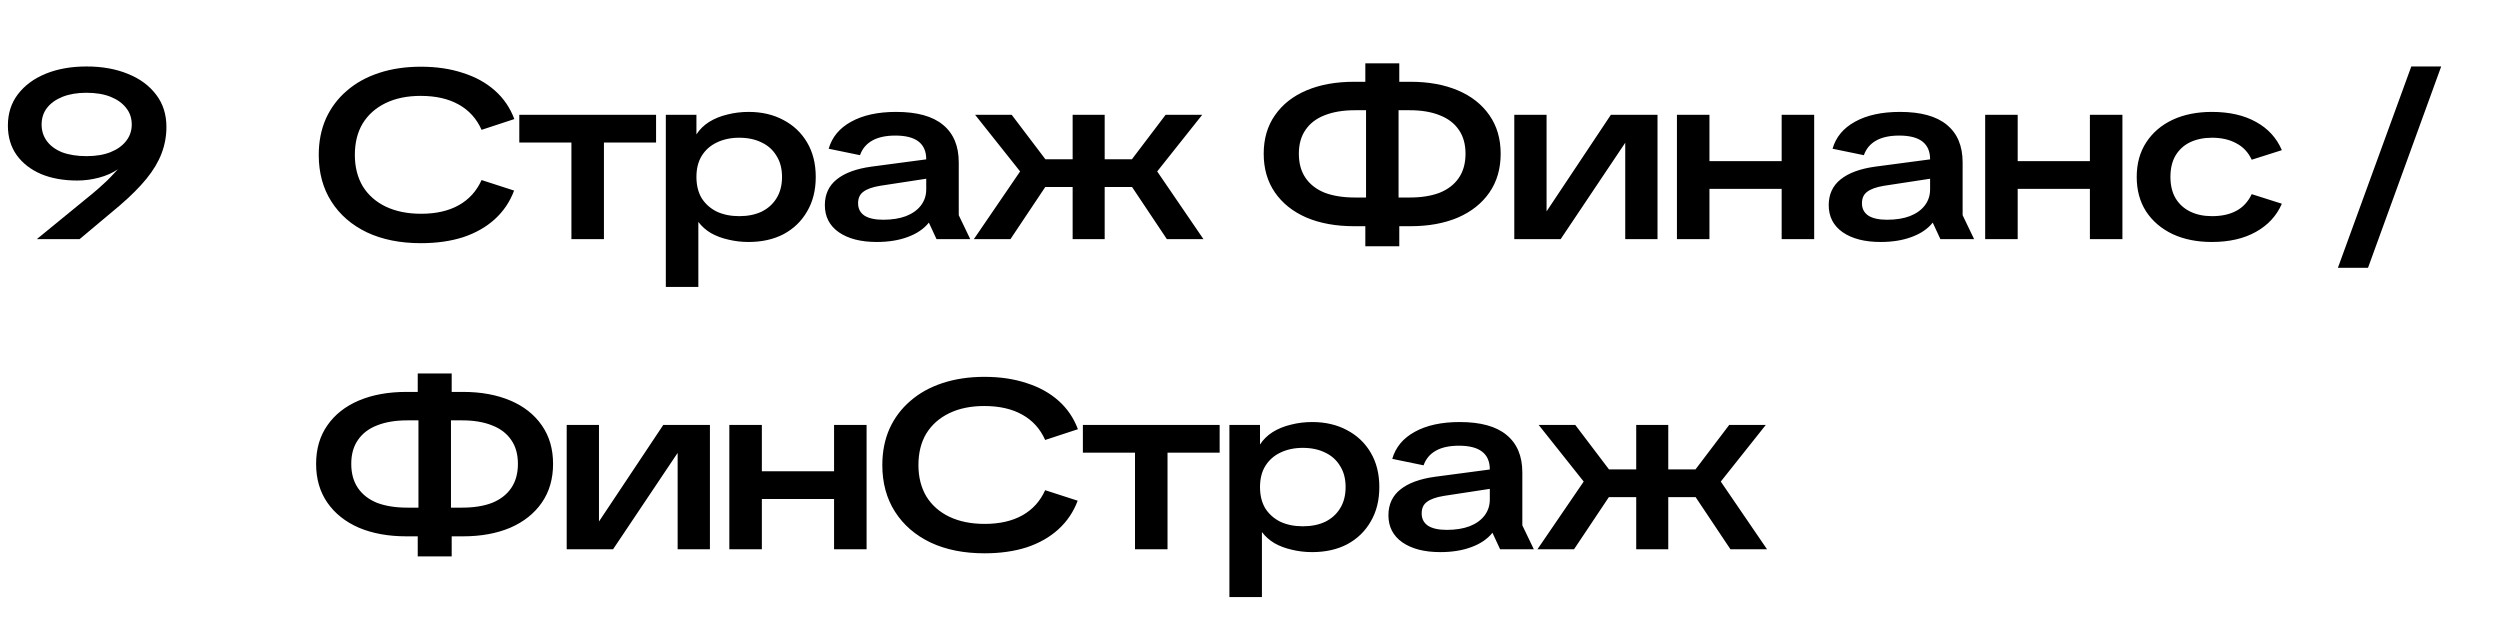 <?xml version="1.0" encoding="UTF-8"?> <svg xmlns="http://www.w3.org/2000/svg" width="1056" height="262" viewBox="0 0 1056 262" fill="none"><path d="M177.763 102.717C169.077 102.717 161.502 101.202 155.038 98.172C148.574 95.075 143.558 90.732 139.989 85.143C136.42 79.554 134.636 72.989 134.636 65.448C134.636 59.792 135.646 54.675 137.666 50.096C139.753 45.517 142.682 41.612 146.453 38.38C150.224 35.081 154.769 32.556 160.088 30.805C165.407 29.054 171.299 28.179 177.763 28.179C184.362 28.179 190.287 29.054 195.539 30.805C200.858 32.488 205.37 34.98 209.073 38.279C212.776 41.578 215.503 45.585 217.254 50.298L203.417 54.843C201.33 50.13 198.098 46.561 193.721 44.137C189.412 41.713 184.059 40.501 177.662 40.501C172.006 40.501 167.091 41.511 162.916 43.531C158.741 45.551 155.509 48.413 153.22 52.116C150.998 55.819 149.887 60.263 149.887 65.448C149.887 70.498 150.998 74.908 153.22 78.679C155.509 82.382 158.741 85.244 162.916 87.264C167.158 89.284 172.141 90.294 177.864 90.294C184.193 90.294 189.513 89.082 193.822 86.658C198.131 84.234 201.33 80.699 203.417 76.053L217.153 80.497C215.402 85.21 212.675 89.25 208.972 92.617C205.336 95.916 200.892 98.441 195.64 100.192C190.388 101.875 184.429 102.717 177.763 102.717ZM241.369 101V51.51H255.105V101H241.369ZM219.351 60.196V48.48H277.123V60.196H219.351ZM281.244 121.2V48.48H294.172V56.762C295.518 54.675 297.303 52.924 299.525 51.51C301.814 50.096 304.373 49.052 307.201 48.379C310.096 47.638 313.092 47.268 316.19 47.268C321.778 47.268 326.694 48.413 330.936 50.702C335.178 52.924 338.511 56.089 340.935 60.196C343.359 64.303 344.571 69.151 344.571 74.74C344.571 80.329 343.359 85.177 340.935 89.284C338.578 93.391 335.279 96.59 331.037 98.879C326.795 101.101 321.846 102.212 316.19 102.212C313.227 102.212 310.365 101.875 307.605 101.202C304.911 100.596 302.487 99.687 300.333 98.475C298.178 97.196 296.394 95.613 294.98 93.728V121.2H281.244ZM312.251 91.304C315.887 91.304 319.051 90.664 321.745 89.385C324.438 88.038 326.525 86.153 328.007 83.729C329.555 81.238 330.33 78.241 330.33 74.74C330.33 71.239 329.555 68.276 328.007 65.852C326.525 63.361 324.438 61.475 321.745 60.196C319.051 58.849 315.887 58.176 312.251 58.176C308.682 58.176 305.517 58.849 302.757 60.196C300.063 61.475 297.942 63.361 296.394 65.852C294.912 68.276 294.172 71.239 294.172 74.74C294.172 78.241 294.912 81.238 296.394 83.729C297.942 86.153 300.063 88.038 302.757 89.385C305.517 90.664 308.682 91.304 312.251 91.304ZM370.334 102.212C363.6 102.212 358.247 100.832 354.275 98.071C350.369 95.31 348.417 91.506 348.417 86.658C348.417 82.079 350.1 78.443 353.467 75.75C356.833 73.057 361.681 71.272 368.011 70.397L396.19 66.66V74.74L371.748 78.477C368.516 79.016 366.159 79.857 364.678 81.002C363.196 82.079 362.456 83.695 362.456 85.85C362.456 88.139 363.365 89.89 365.183 91.102C367.001 92.247 369.627 92.819 373.061 92.819C376.764 92.819 379.962 92.314 382.656 91.304C385.416 90.227 387.537 88.712 389.019 86.759C390.5 84.806 391.241 82.551 391.241 79.992V67.266C391.241 63.967 390.163 61.475 388.009 59.792C385.854 58.109 382.588 57.267 378.212 57.267C374.172 57.267 370.906 57.974 368.415 59.388C365.923 60.802 364.206 62.856 363.264 65.549L350.033 62.822C351.447 57.907 354.611 54.102 359.527 51.409C364.509 48.648 370.839 47.268 378.515 47.268C387.335 47.268 393.934 49.086 398.311 52.722C402.755 56.358 404.977 61.644 404.977 68.579V90.9L409.825 101H395.584L392.352 94.031C390.264 96.657 387.302 98.677 383.464 100.091C379.693 101.505 375.316 102.212 370.334 102.212ZM492.877 101L473.99 72.72L492.372 48.48H507.825L485.908 76.053V68.175L508.33 101H492.877ZM411.37 101L433.792 68.175V76.053L411.875 48.48H427.328L445.71 72.72L426.823 101H411.37ZM453.083 101V48.48H466.617V101H453.083ZM437.428 78.982V67.266H482.272V78.982H437.428ZM588.329 95.546V83.426H595.5C600.415 83.426 604.623 82.753 608.125 81.406C611.626 79.992 614.319 77.905 616.205 75.144C618.09 72.383 619.033 68.983 619.033 64.943C619.033 60.903 618.09 57.536 616.205 54.843C614.319 52.082 611.626 50.029 608.125 48.682C604.623 47.268 600.415 46.561 595.5 46.561H588.329V34.542H595.803C603.411 34.542 610.077 35.754 615.801 38.178C621.524 40.602 625.968 44.103 629.133 48.682C632.297 53.193 633.88 58.614 633.88 64.943C633.88 71.272 632.297 76.726 629.133 81.305C625.968 85.884 621.524 89.419 615.801 91.91C610.077 94.334 603.411 95.546 595.803 95.546H588.329ZM571.967 95.546C564.291 95.546 557.591 94.334 551.868 91.91C546.144 89.419 541.7 85.884 538.536 81.305C535.371 76.726 533.789 71.272 533.789 64.943C533.789 58.614 535.371 53.193 538.536 48.682C541.7 44.103 546.144 40.602 551.868 38.178C557.591 35.754 564.291 34.542 571.967 34.542H579.441V46.561H572.27C567.354 46.561 563.112 47.268 559.544 48.682C556.042 50.029 553.349 52.082 551.464 54.843C549.578 57.536 548.636 60.903 548.636 64.943C548.636 68.983 549.578 72.383 551.464 75.144C553.349 77.905 556.042 79.992 559.544 81.406C563.112 82.753 567.354 83.426 572.27 83.426H579.441V95.546H571.967ZM576.714 104.03V89.183L577.017 87.971V41.915L576.714 40.703V26.765H591.056V40.905L590.753 42.723V87.163L591.056 88.981V104.03H576.714ZM639.636 101V48.48H653.271V89.284L680.44 48.48H700.135V101H686.5V60.297L659.23 101H639.636ZM752.574 101V48.48H766.31V101H752.574ZM708.336 101V48.48H722.072V101H708.336ZM716.517 79.79V68.074H757.826V79.79H716.517ZM794.368 102.212C787.635 102.212 782.282 100.832 778.309 98.071C774.404 95.31 772.451 91.506 772.451 86.658C772.451 82.079 774.134 78.443 777.501 75.75C780.868 73.057 785.716 71.272 792.045 70.397L820.224 66.66V74.74L795.782 78.477C792.55 79.016 790.193 79.857 788.712 81.002C787.231 82.079 786.49 83.695 786.49 85.85C786.49 88.139 787.399 89.89 789.217 91.102C791.035 92.247 793.661 92.819 797.095 92.819C800.798 92.819 803.997 92.314 806.69 91.304C809.451 90.227 811.572 88.712 813.053 86.759C814.534 84.806 815.275 82.551 815.275 79.992V67.266C815.275 63.967 814.198 61.475 812.043 59.792C809.888 58.109 806.623 57.267 802.246 57.267C798.206 57.267 794.94 57.974 792.449 59.388C789.958 60.802 788.241 62.856 787.298 65.549L774.067 62.822C775.481 57.907 778.646 54.102 783.561 51.409C788.544 48.648 794.873 47.268 802.549 47.268C811.37 47.268 817.968 49.086 822.345 52.722C826.789 56.358 829.011 61.644 829.011 68.579V90.9L833.859 101H819.618L816.386 94.031C814.299 96.657 811.336 98.677 807.498 100.091C803.727 101.505 799.351 102.212 794.368 102.212ZM882.773 101V48.48H896.509V101H882.773ZM838.535 101V48.48H852.271V101H838.535ZM846.716 79.79V68.074H888.025V79.79H846.716ZM934.263 102.212C928.001 102.212 922.48 101.101 917.699 98.879C912.919 96.59 909.182 93.391 906.488 89.284C903.862 85.177 902.549 80.329 902.549 74.74C902.549 69.084 903.896 64.202 906.589 60.095C909.283 55.988 912.986 52.823 917.699 50.601C922.48 48.379 928.001 47.268 934.263 47.268C941.67 47.268 947.898 48.682 952.948 51.51C957.998 54.271 961.634 58.243 963.856 63.428L951.13 67.468C949.649 64.303 947.461 61.98 944.565 60.499C941.737 58.95 938.337 58.176 934.364 58.176C930.863 58.176 927.766 58.816 925.072 60.095C922.446 61.374 920.393 63.26 918.911 65.751C917.497 68.175 916.79 71.171 916.79 74.74C916.79 78.309 917.531 81.339 919.012 83.83C920.494 86.254 922.547 88.106 925.173 89.385C927.799 90.664 930.863 91.304 934.364 91.304C938.404 91.304 941.805 90.563 944.565 89.082C947.393 87.601 949.582 85.244 951.13 82.012L963.856 86.052C961.634 91.169 957.965 95.142 952.847 97.97C947.797 100.798 941.603 102.212 934.263 102.212ZM987.527 113.12L1018.53 28.078H1031.16L1000.25 113.12H987.527ZM188.065 226.546V214.426H195.236C200.151 214.426 204.36 213.753 207.861 212.406C211.362 210.992 214.056 208.905 215.941 206.144C217.826 203.383 218.769 199.983 218.769 195.943C218.769 191.903 217.826 188.536 215.941 185.843C214.056 183.082 211.362 181.029 207.861 179.682C204.36 178.268 200.151 177.561 195.236 177.561H188.065V165.542H195.539C203.148 165.542 209.814 166.754 215.537 169.178C221.26 171.602 225.704 175.103 228.869 179.682C232.034 184.193 233.616 189.614 233.616 195.943C233.616 202.272 232.034 207.726 228.869 212.305C225.704 216.884 221.26 220.419 215.537 222.91C209.814 225.334 203.148 226.546 195.539 226.546H188.065ZM171.703 226.546C164.027 226.546 157.327 225.334 151.604 222.91C145.881 220.419 141.437 216.884 138.272 212.305C135.107 207.726 133.525 202.272 133.525 195.943C133.525 189.614 135.107 184.193 138.272 179.682C141.437 175.103 145.881 171.602 151.604 169.178C157.327 166.754 164.027 165.542 171.703 165.542H179.177V177.561H172.006C167.091 177.561 162.849 178.268 159.28 179.682C155.779 181.029 153.085 183.082 151.2 185.843C149.315 188.536 148.372 191.903 148.372 195.943C148.372 199.983 149.315 203.383 151.2 206.144C153.085 208.905 155.779 210.992 159.28 212.406C162.849 213.753 167.091 214.426 172.006 214.426H179.177V226.546H171.703ZM176.45 235.03V220.183L176.753 218.971V172.915L176.45 171.703V157.765H190.792V171.905L190.489 173.723V218.163L190.792 219.981V235.03H176.45ZM239.372 232V179.48H253.007V220.284L280.176 179.48H299.871V232H286.236V191.297L258.966 232H239.372ZM352.31 232V179.48H366.046V232H352.31ZM308.072 232V179.48H321.808V232H308.072ZM316.253 210.79V199.074H357.562V210.79H316.253ZM415.819 233.717C407.133 233.717 399.558 232.202 393.094 229.172C386.63 226.075 381.614 221.732 378.045 216.143C374.477 210.554 372.692 203.989 372.692 196.448C372.692 190.792 373.702 185.675 375.722 181.096C377.81 176.517 380.739 172.612 384.509 169.38C388.28 166.081 392.825 163.556 398.144 161.805C403.464 160.054 409.355 159.179 415.819 159.179C422.418 159.179 428.343 160.054 433.595 161.805C438.915 163.488 443.426 165.98 447.129 169.279C450.833 172.578 453.56 176.585 455.31 181.298L441.473 185.843C439.386 181.13 436.154 177.561 431.777 175.137C427.468 172.713 422.115 171.501 415.718 171.501C410.062 171.501 405.147 172.511 400.972 174.531C396.798 176.551 393.566 179.413 391.276 183.116C389.054 186.819 387.943 191.263 387.943 196.448C387.943 201.498 389.054 205.908 391.276 209.679C393.566 213.382 396.798 216.244 400.972 218.264C405.214 220.284 410.197 221.294 415.92 221.294C422.25 221.294 427.569 220.082 431.878 217.658C436.188 215.234 439.386 211.699 441.473 207.053L455.209 211.497C453.459 216.21 450.732 220.25 447.028 223.617C443.392 226.916 438.948 229.441 433.696 231.192C428.444 232.875 422.485 233.717 415.819 233.717ZM479.426 232V182.51H493.162V232H479.426ZM457.408 191.196V179.48H515.18V191.196H457.408ZM519.3 252.2V179.48H532.228V187.762C533.575 185.675 535.359 183.924 537.581 182.51C539.87 181.096 542.429 180.052 545.257 179.379C548.152 178.638 551.149 178.268 554.246 178.268C559.835 178.268 564.75 179.413 568.992 181.702C573.234 183.924 576.567 187.089 578.991 191.196C581.415 195.303 582.627 200.151 582.627 205.74C582.627 211.329 581.415 216.177 578.991 220.284C576.634 224.391 573.335 227.59 569.093 229.879C564.851 232.101 559.902 233.212 554.246 233.212C551.283 233.212 548.422 232.875 545.661 232.202C542.968 231.596 540.544 230.687 538.389 229.475C536.234 228.196 534.45 226.613 533.036 224.728V252.2H519.3ZM550.307 222.304C553.943 222.304 557.108 221.664 559.801 220.385C562.494 219.038 564.582 217.153 566.063 214.729C567.612 212.238 568.386 209.241 568.386 205.74C568.386 202.239 567.612 199.276 566.063 196.852C564.582 194.361 562.494 192.475 559.801 191.196C557.108 189.849 553.943 189.176 550.307 189.176C546.738 189.176 543.574 189.849 540.813 191.196C538.12 192.475 535.999 194.361 534.45 196.852C532.969 199.276 532.228 202.239 532.228 205.74C532.228 209.241 532.969 212.238 534.45 214.729C535.999 217.153 538.12 219.038 540.813 220.385C543.574 221.664 546.738 222.304 550.307 222.304ZM608.39 233.212C601.657 233.212 596.304 231.832 592.331 229.071C588.426 226.31 586.473 222.506 586.473 217.658C586.473 213.079 588.156 209.443 591.523 206.75C594.89 204.057 599.738 202.272 606.067 201.397L634.246 197.66V205.74L609.804 209.477C606.572 210.016 604.215 210.857 602.734 212.002C601.253 213.079 600.512 214.695 600.512 216.85C600.512 219.139 601.421 220.89 603.239 222.102C605.057 223.247 607.683 223.819 611.117 223.819C614.82 223.819 618.019 223.314 620.712 222.304C623.473 221.227 625.594 219.712 627.075 217.759C628.556 215.806 629.297 213.551 629.297 210.992V198.266C629.297 194.967 628.22 192.475 626.065 190.792C623.91 189.109 620.645 188.267 616.268 188.267C612.228 188.267 608.962 188.974 606.471 190.388C603.98 191.802 602.263 193.856 601.32 196.549L588.089 193.822C589.503 188.907 592.668 185.102 597.583 182.409C602.566 179.648 608.895 178.268 616.571 178.268C625.392 178.268 631.99 180.086 636.367 183.722C640.811 187.358 643.033 192.644 643.033 199.579V221.9L647.881 232H633.64L630.408 225.031C628.321 227.657 625.358 229.677 621.52 231.091C617.749 232.505 613.373 233.212 608.39 233.212ZM730.933 232L712.046 203.72L730.428 179.48H745.881L723.964 207.053V199.175L746.386 232H730.933ZM649.426 232L671.848 199.175V207.053L649.931 179.48H665.384L683.766 203.72L664.879 232H649.426ZM691.139 232V179.48H704.673V232H691.139ZM675.484 209.982V198.266H720.328V209.982H675.484Z" fill="black"></path><path d="M15.554 101L39.39 81.507C41.073 80.093 42.487 78.847 43.632 77.77C44.844 76.693 45.921 75.649 46.864 74.639C47.807 73.629 48.783 72.585 49.793 71.508C47.504 73.057 44.844 74.235 41.814 75.043C38.784 75.851 35.72 76.255 32.623 76.255C26.832 76.255 21.749 75.346 17.372 73.528C12.995 71.643 9.561 68.983 7.07 65.549C4.579 62.048 3.333 57.873 3.333 53.025C3.333 47.908 4.747 43.497 7.575 39.794C10.47 36.023 14.409 33.128 19.392 31.108C24.375 29.088 30.098 28.078 36.562 28.078C43.161 28.078 48.985 29.122 54.035 31.209C59.085 33.229 63.058 36.158 65.953 39.996C68.848 43.767 70.296 48.312 70.296 53.631C70.296 57.469 69.623 61.172 68.276 64.741C66.929 68.31 64.808 71.878 61.913 75.447C59.018 79.016 55.213 82.82 50.5 86.86L33.633 101H15.554ZM36.562 65.953C40.535 65.953 43.935 65.381 46.763 64.236C49.591 63.091 51.779 61.509 53.328 59.489C54.877 57.469 55.651 55.18 55.651 52.621C55.651 49.928 54.877 47.605 53.328 45.652C51.779 43.632 49.591 42.05 46.763 40.905C43.935 39.76 40.501 39.188 36.461 39.188C32.623 39.188 29.256 39.76 26.361 40.905C23.533 42.05 21.345 43.632 19.796 45.652C18.315 47.605 17.574 49.928 17.574 52.621C17.574 55.247 18.315 57.57 19.796 59.59C21.277 61.61 23.432 63.192 26.26 64.337C29.155 65.414 32.589 65.953 36.562 65.953Z" fill="black"></path></svg> 